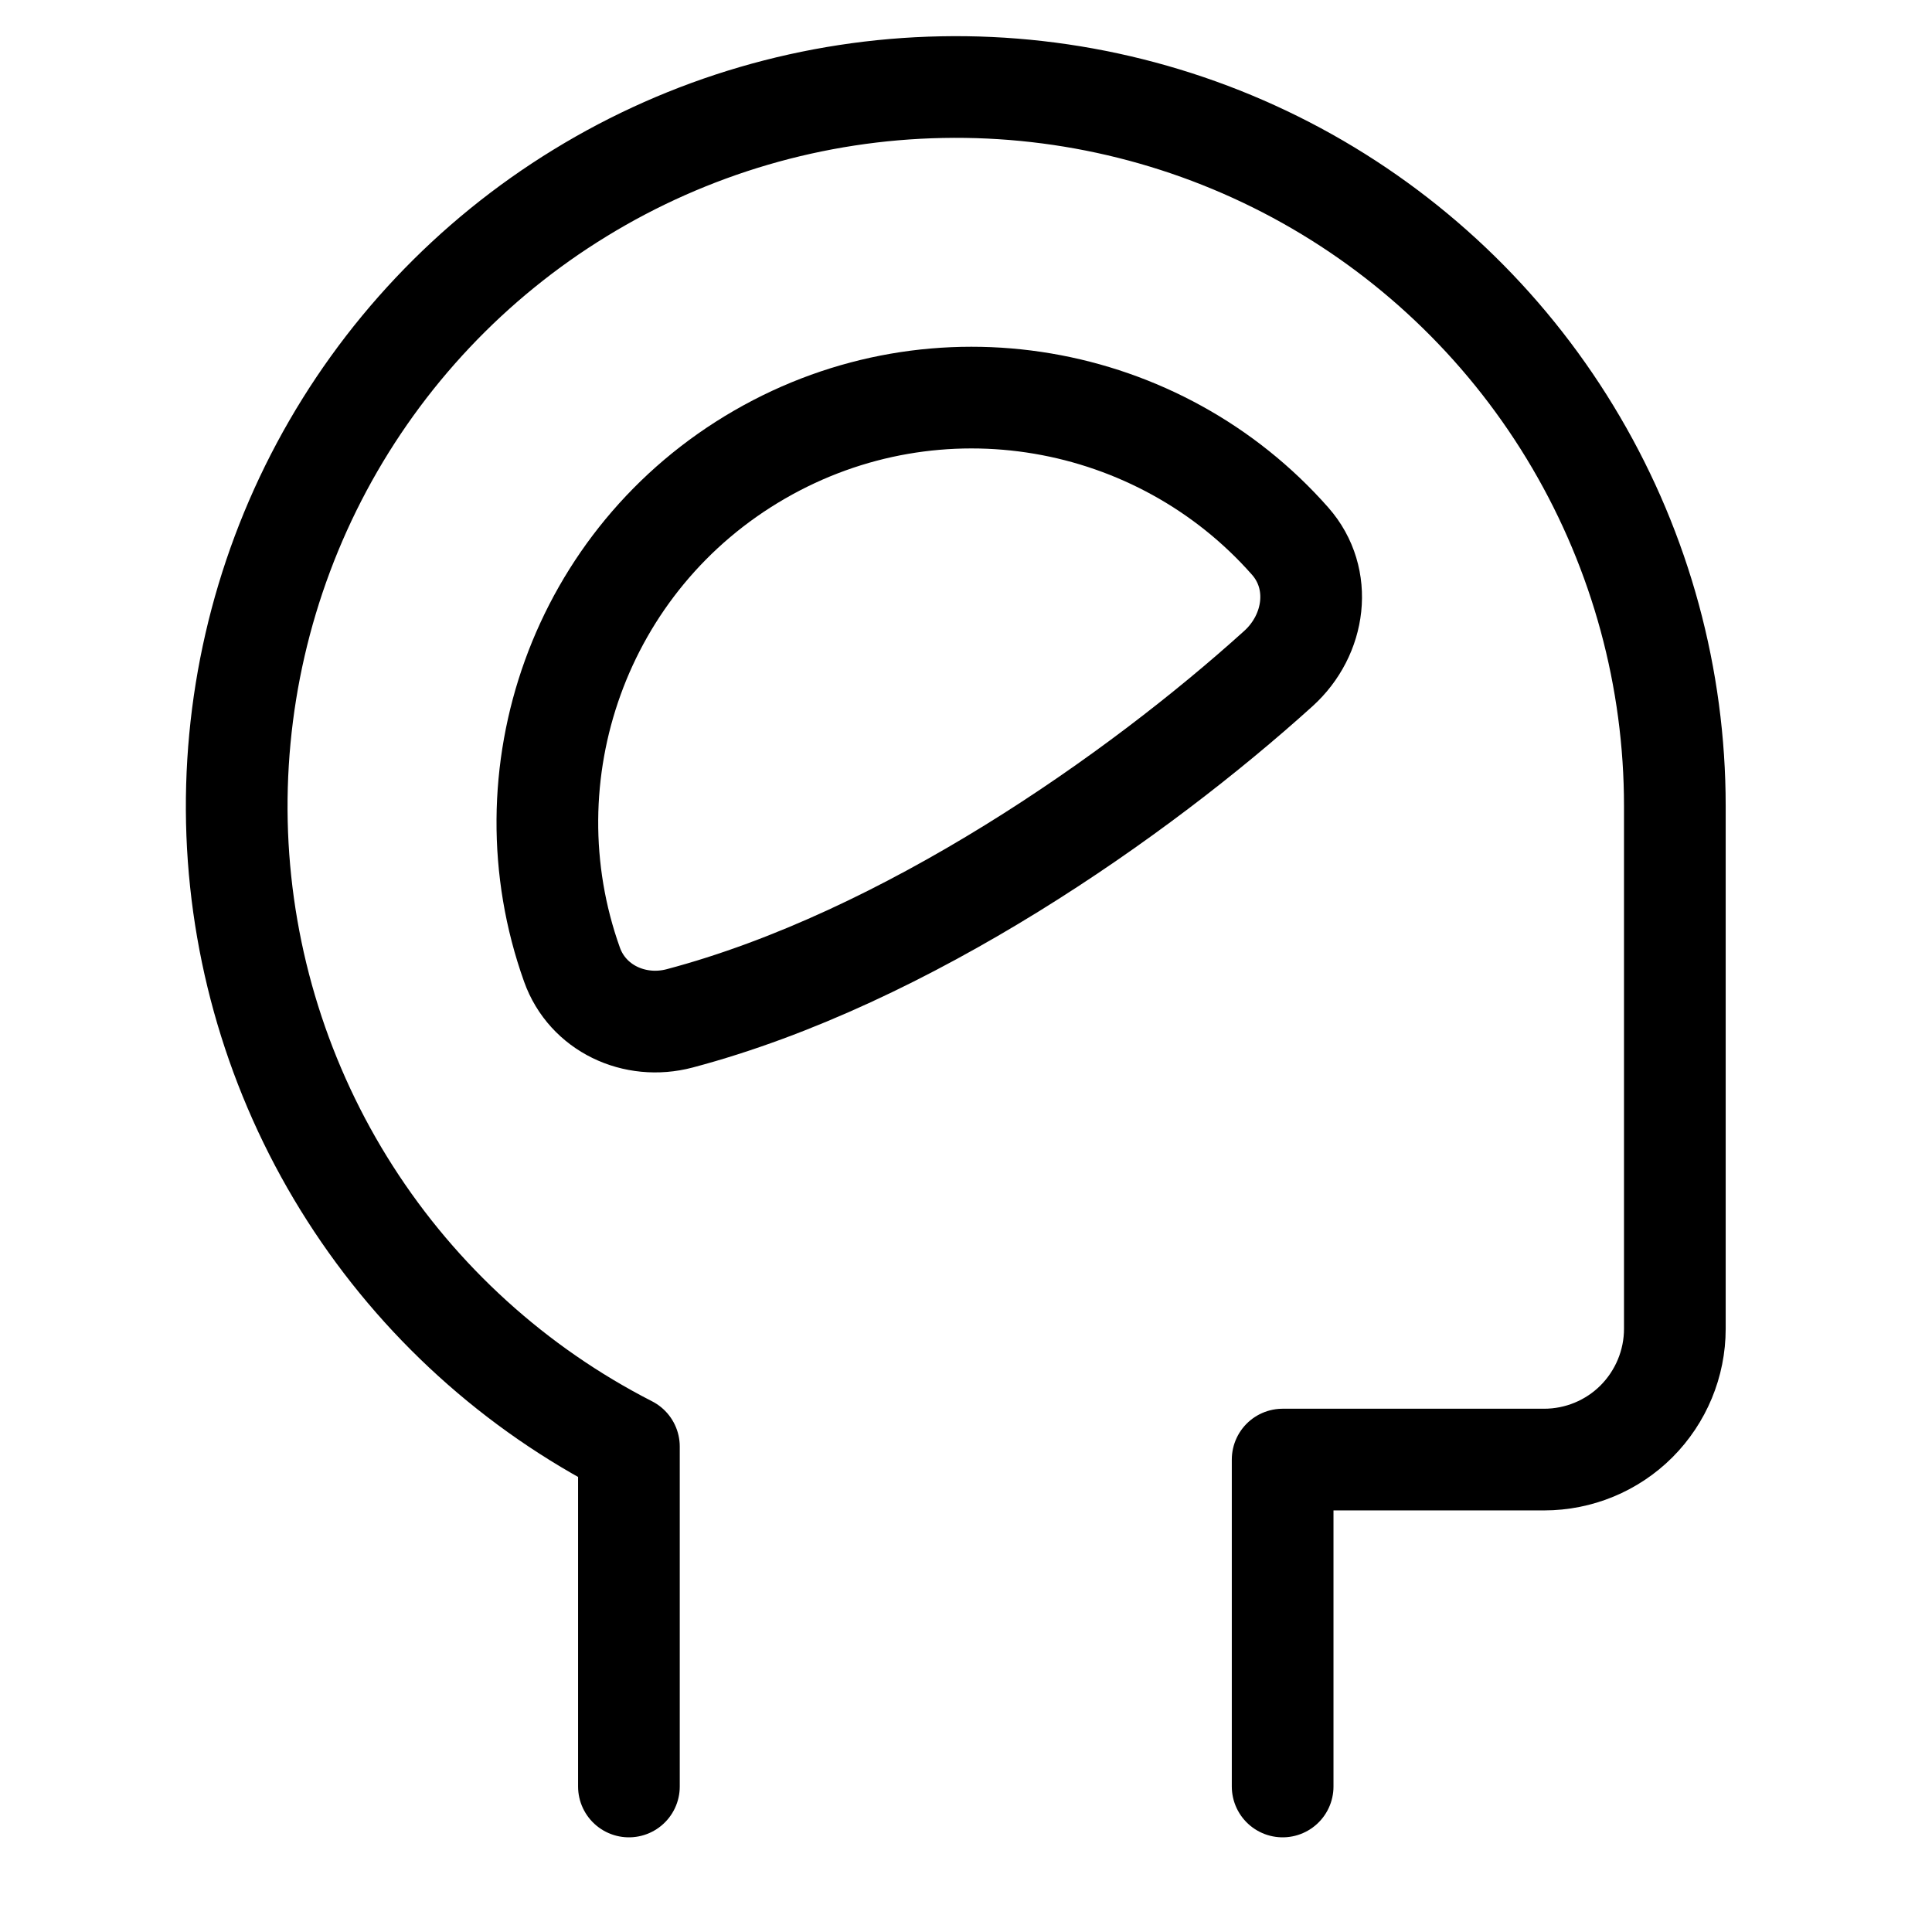 <svg width="19" height="19" viewBox="0 0 19 19" fill="none" xmlns="http://www.w3.org/2000/svg">
<g clip-path="url(#clip0_5689_224)">
<path d="M12.614 17.569V14.354H15.185C15.526 14.354 15.853 14.219 16.094 13.978C16.335 13.736 16.471 13.409 16.471 13.068V7.926C16.471 6.669 16.136 5.435 15.5 4.351C14.864 3.266 13.951 2.371 12.855 1.757C11.758 1.143 10.518 0.832 9.262 0.857C8.005 0.881 6.778 1.24 5.706 1.897C4.634 2.553 3.757 3.483 3.164 4.591C2.571 5.7 2.285 6.946 2.333 8.202C2.382 9.457 2.765 10.678 3.442 11.736C4.119 12.795 5.066 13.654 6.185 14.226V17.569" stroke="black" stroke-linecap="round" stroke-linejoin="round"/>
<path d="M7.471 4.47C5.697 5.494 4.959 7.623 5.625 9.486C5.778 9.916 6.242 10.132 6.684 10.015C8.917 9.423 11.191 7.823 12.572 6.575C12.938 6.244 13.014 5.692 12.688 5.322C11.401 3.861 9.222 3.459 7.471 4.47Z" stroke="black" stroke-linecap="round" stroke-linejoin="round"/>
</g>
<defs>
<clipPath id="clip0_5689_224">
<rect width="18" height="18" fill="white" transform="translate(0.398 0.211)"/>
</clipPath>
</defs>
</svg>
